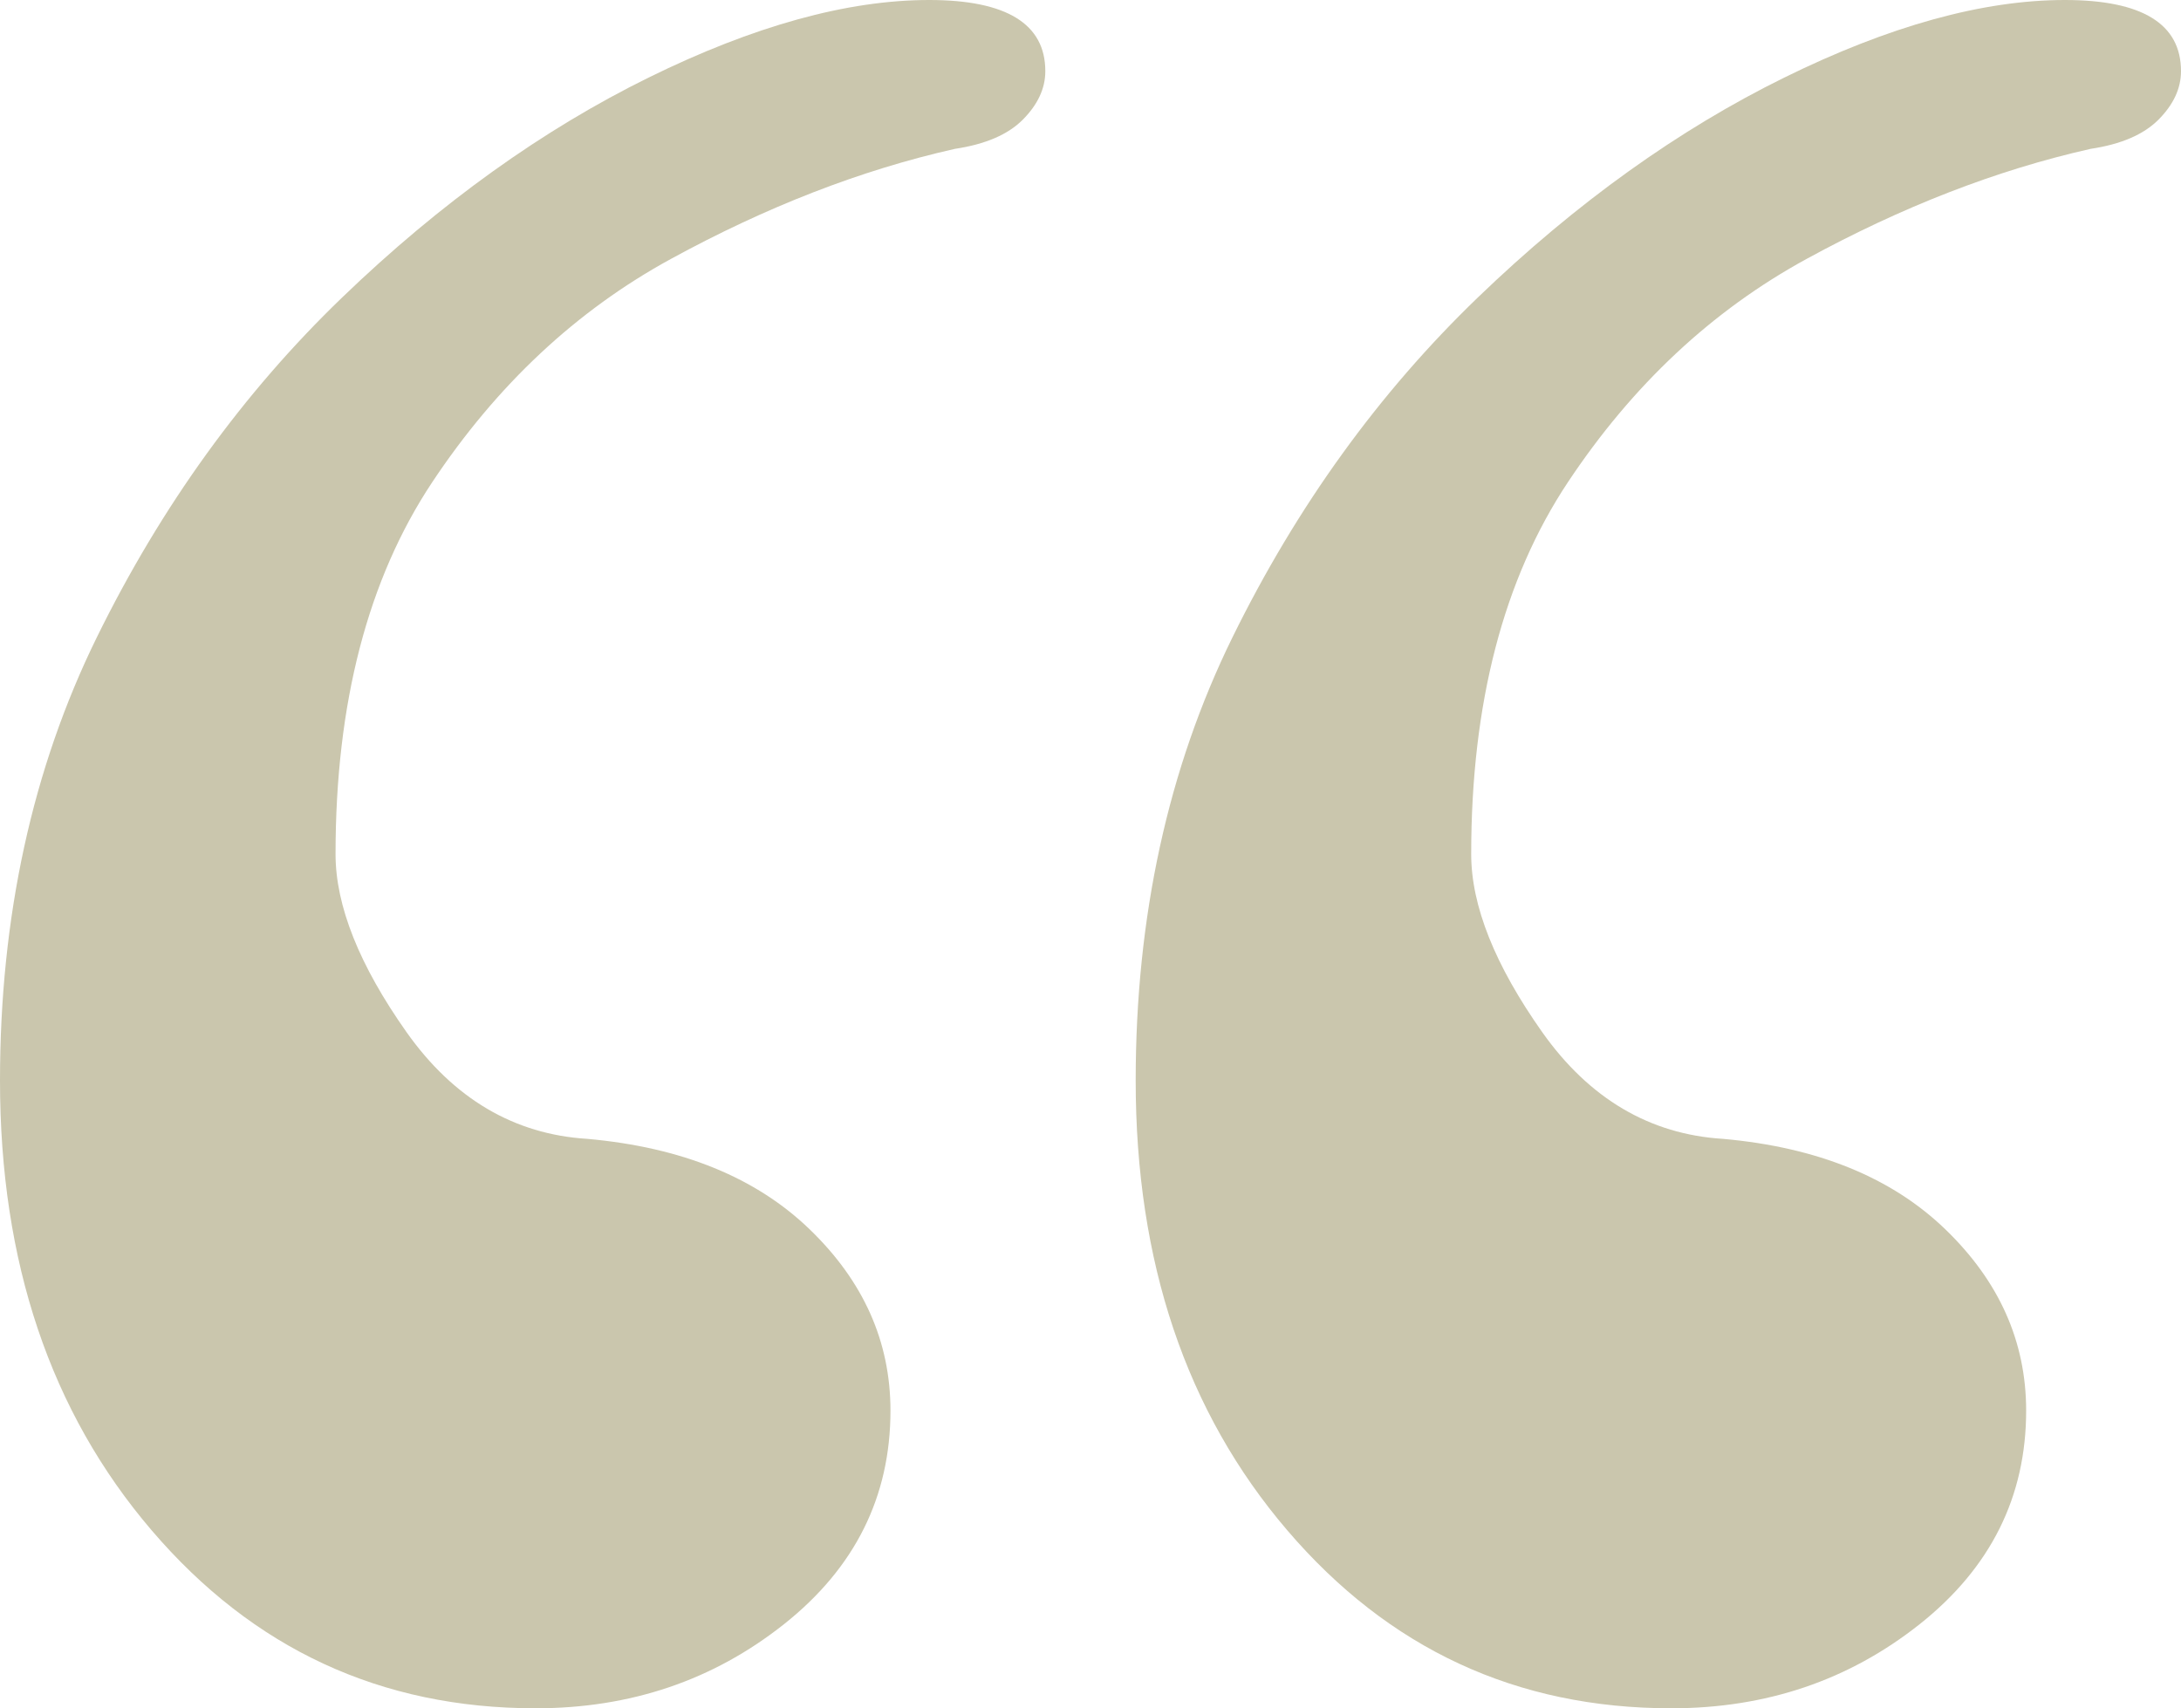 <?xml version="1.0" encoding="UTF-8"?> <svg xmlns="http://www.w3.org/2000/svg" width="60" height="47" viewBox="0 0 60 47" fill="none"><path d="M25.562 0C27.692 0 28.757 0.659 28.757 1.958C28.757 2.439 28.544 2.884 28.136 3.294C27.728 3.703 27.107 3.97 26.272 4.095C23.663 4.682 21.071 5.697 18.462 7.121C15.852 8.545 13.669 10.593 11.893 13.263C10.118 15.934 9.231 19.352 9.231 23.5C9.231 24.924 9.888 26.562 11.183 28.396C12.479 30.23 14.148 31.209 16.154 31.333C18.763 31.565 20.805 32.401 22.278 33.826C23.752 35.25 24.497 36.906 24.497 38.811C24.497 41.178 23.521 43.137 21.568 44.686C19.615 46.234 17.343 47 14.734 47C10.473 47 6.959 45.362 4.172 42.104C1.385 38.846 0 34.716 0 29.731C0 25.227 0.888 21.15 2.663 17.536C4.438 13.922 6.692 10.806 9.408 8.189C12.124 5.572 14.947 3.561 17.84 2.136C20.734 0.712 23.308 0 25.562 0ZM56.805 0C58.935 0 60 0.659 60 1.958C60 2.439 59.787 2.884 59.379 3.294C58.97 3.703 58.349 3.97 57.515 4.095C54.905 4.682 52.314 5.697 49.704 7.121C47.095 8.545 44.911 10.593 43.136 13.263C41.361 15.934 40.473 19.352 40.473 23.5C40.473 24.924 41.13 26.562 42.426 28.396C43.722 30.23 45.391 31.209 47.397 31.333C50.006 31.565 52.047 32.401 53.521 33.826C54.994 35.25 55.74 36.906 55.74 38.811C55.74 41.178 54.763 43.137 52.811 44.686C50.858 46.234 48.586 47 45.976 47C41.716 47 38.201 45.362 35.414 42.104C32.627 38.846 31.243 34.716 31.243 29.731C31.243 25.227 32.13 21.15 33.905 17.536C35.681 13.922 37.935 10.806 40.651 8.189C43.367 5.572 46.189 3.561 49.083 2.136C51.976 0.712 54.55 0 56.805 0Z" fill="#CAC6AD"></path></svg> 